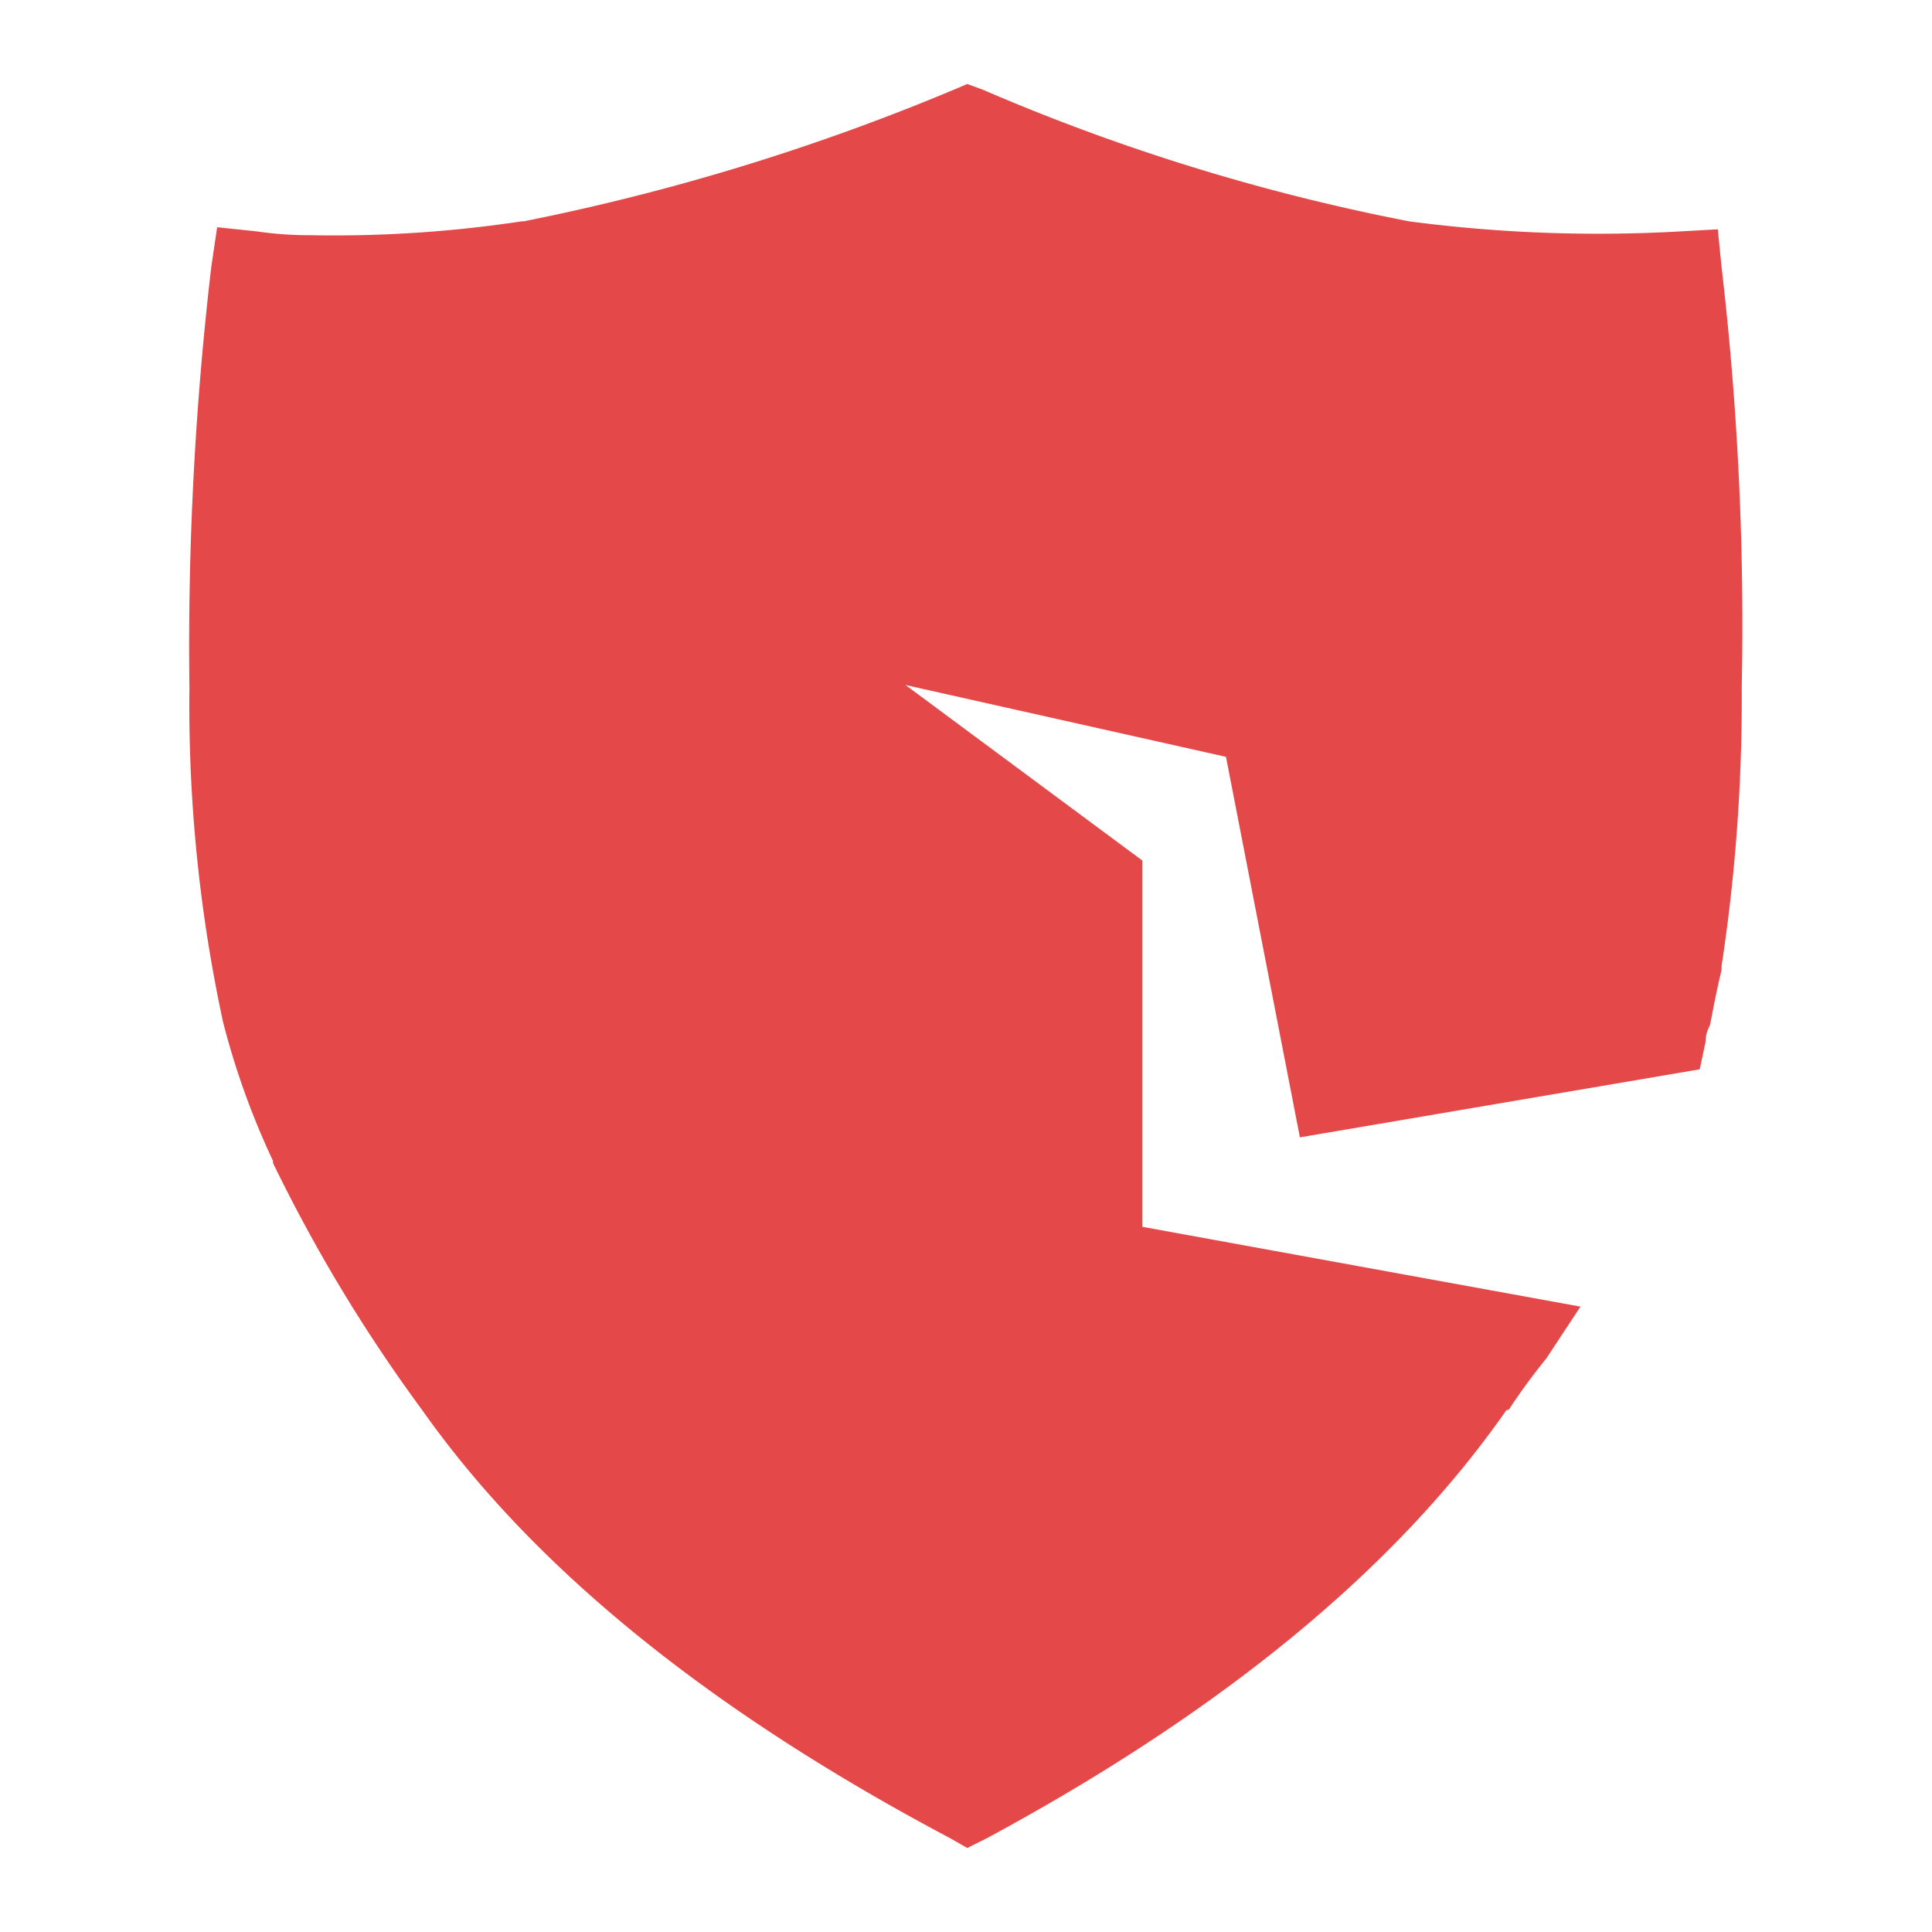 <svg xmlns="http://www.w3.org/2000/svg" width="46" height="46" viewBox="0 0 46 46">
  <defs>
    <style>
      .cls-1 {
        fill: #e54848;
        fill-rule: evenodd;
      }
    </style>
  </defs>
  <path id="Security_Tampering" data-name="Security Tampering" class="cls-1" d="M1088.05,1440.27a34.428,34.428,0,0,0,6.45.24l0.9-.05,0.09,0.9a73.514,73.514,0,0,1,.48,10v0.05a42.241,42.241,0,0,1-.48,6.59v0.09q-0.135.57-.24,1.14l-0.04.19a0.772,0.772,0,0,0-.1.38l-0.14.66-9.52,1.62-1.76-9.06-7.63-1.71,5.64,4.18v8.72l10.43,1.9-0.81,1.23a15.019,15.019,0,0,0-.9,1.23h-0.05q-3.93,5.64-12.36,10.19l-0.48.24-0.42-.24q-8.58-4.545-12.56-10.19a37.4,37.4,0,0,1-3.55-5.88v-0.05a18.545,18.545,0,0,1-1.19-3.31,35.745,35.745,0,0,1-.8-7.92v-0.05a77.649,77.649,0,0,1,.52-10l0.14-.95,0.95,0.1a8.484,8.484,0,0,0,1.23.09h0.05a29.828,29.828,0,0,0,5.02-.33h0.05a53.624,53.624,0,0,0,10.23-3.13l0.33-.14,0.38,0.14A49.312,49.312,0,0,0,1088.05,1440.27Z" transform="translate(-1054.5 -1435)"/>
</svg>
